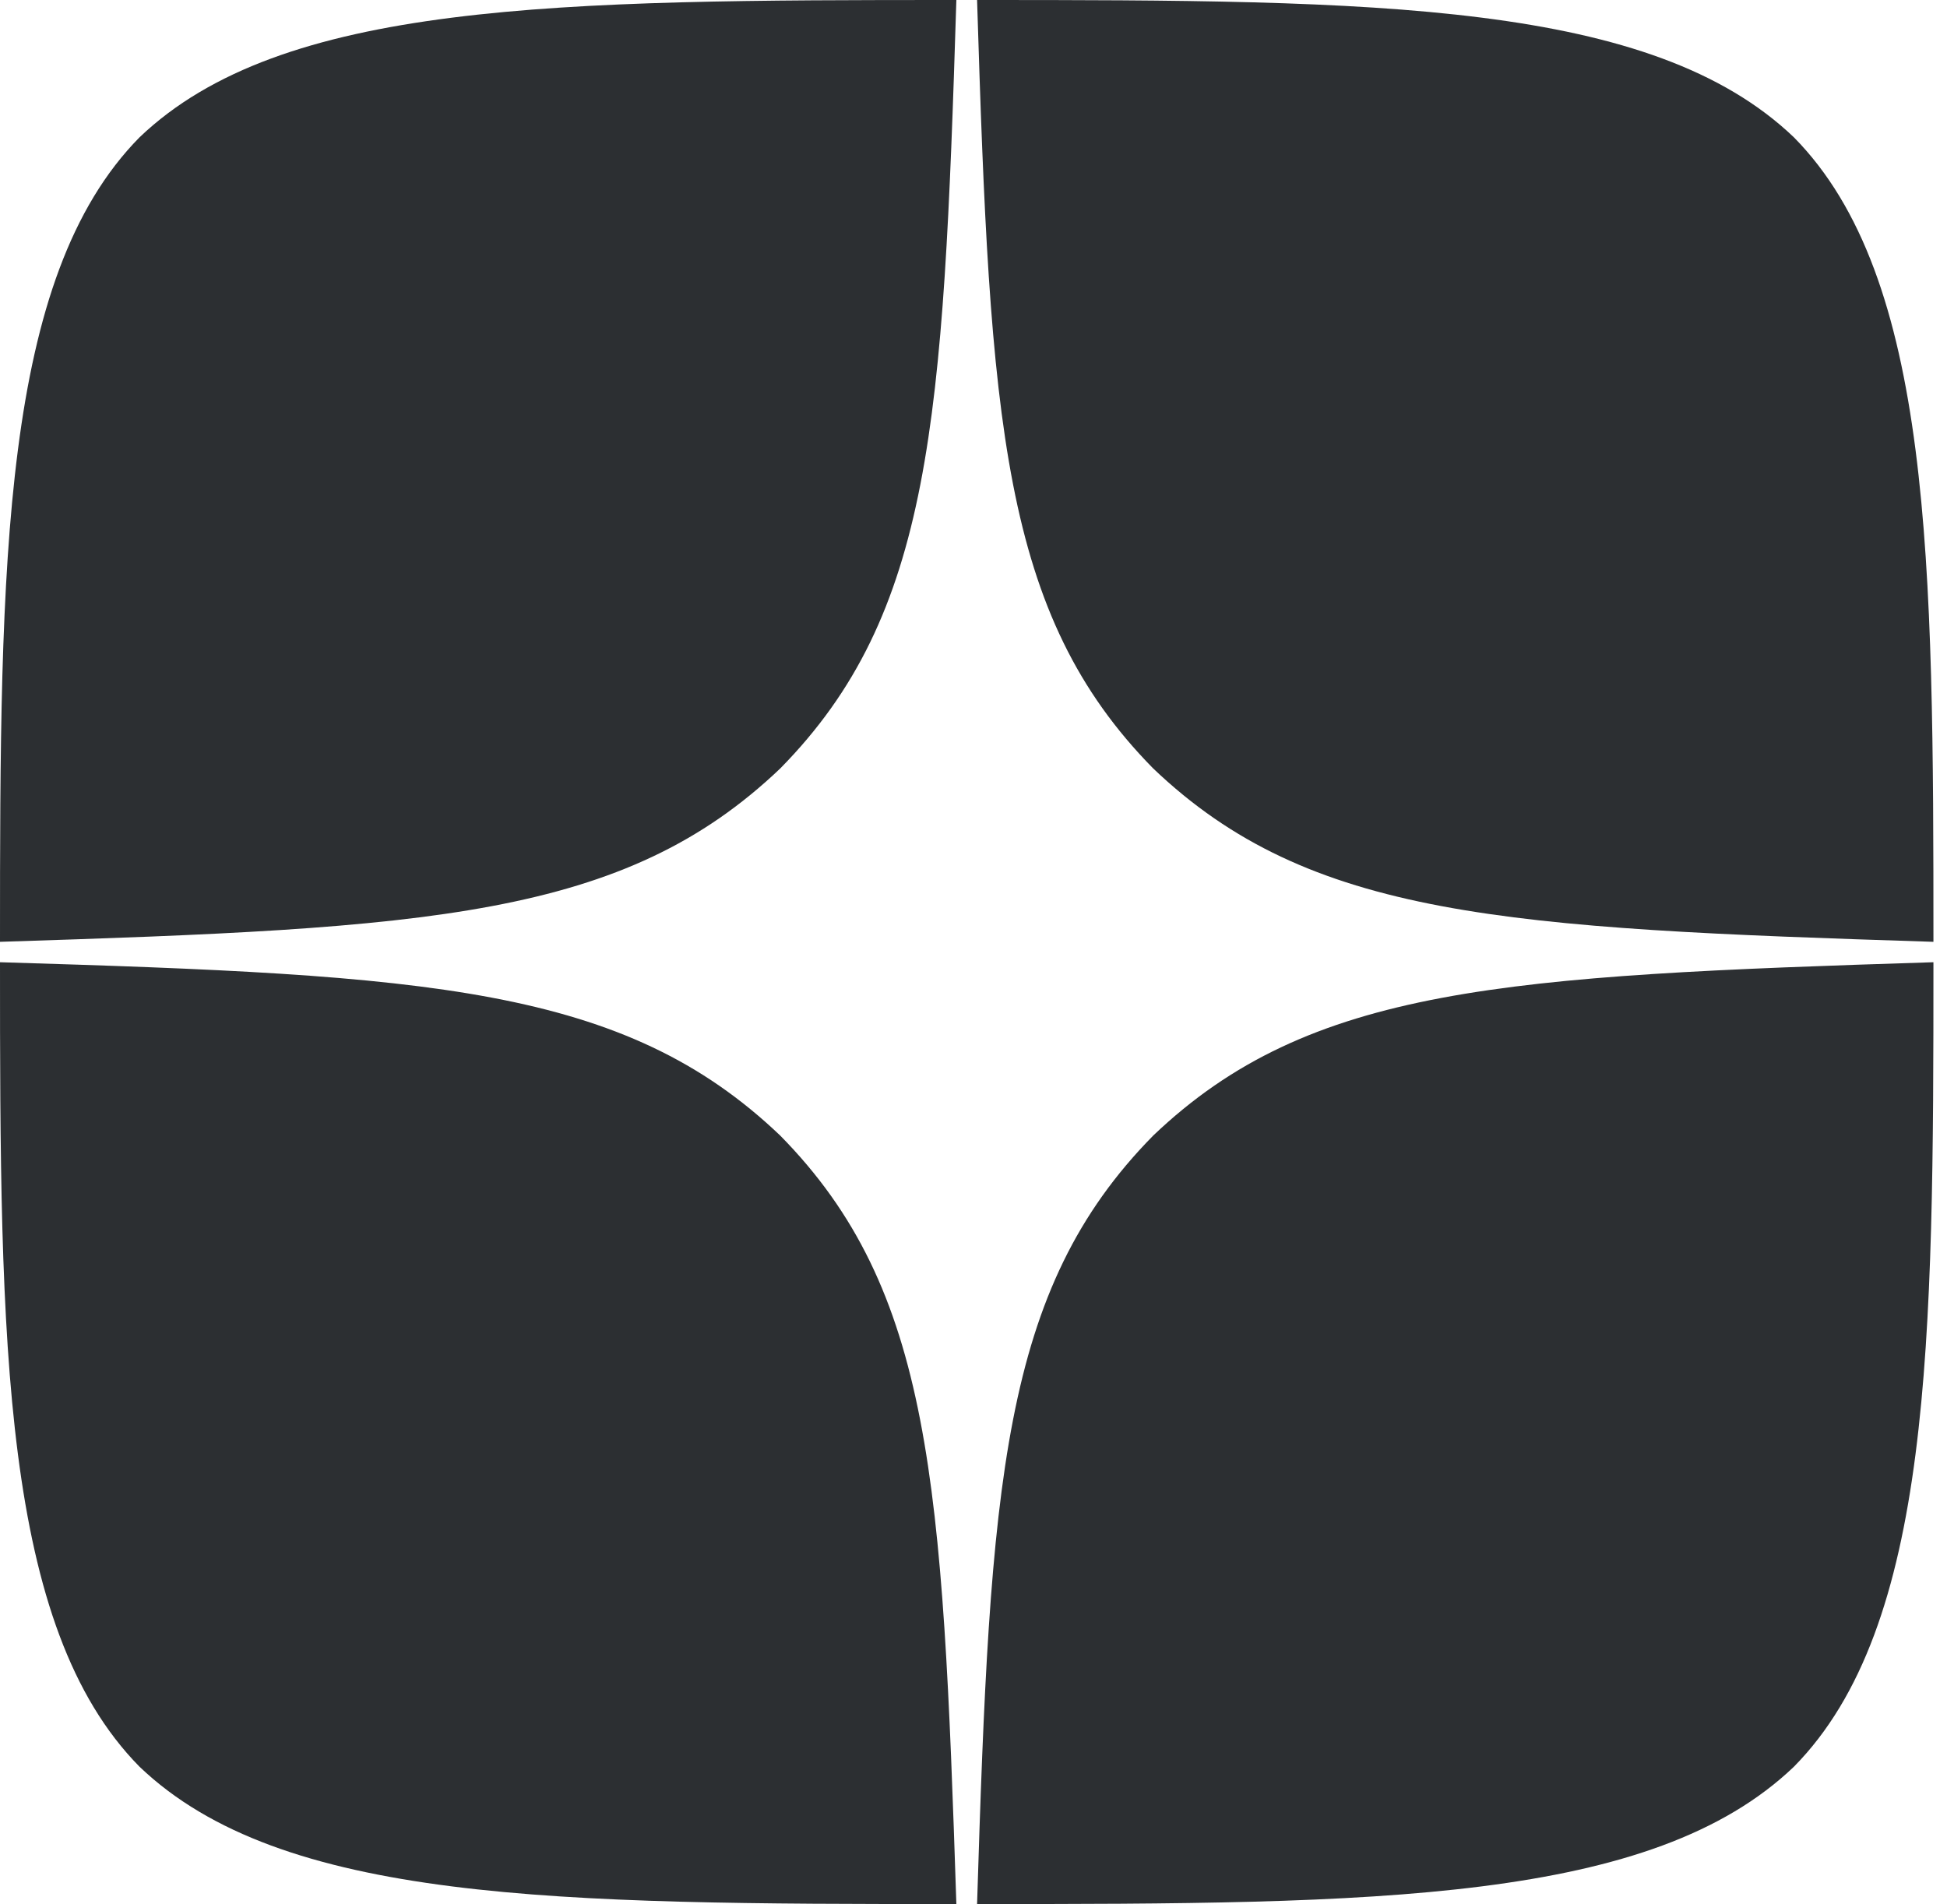 <?xml version="1.0" encoding="UTF-8"?> <svg xmlns="http://www.w3.org/2000/svg" width="91" height="89" viewBox="0 0 91 89" fill="none"> <path d="M53.897 53.082C46.797 60.297 46.281 69.293 45.667 89C64.322 89 77.199 88.936 83.847 82.579C90.302 76.031 90.366 62.745 90.366 44.977C70.357 45.612 61.223 46.089 53.897 53.082ZM0 44.977C0 62.745 0.065 76.031 6.519 82.579C13.168 88.936 26.045 89 44.699 89C44.054 69.293 43.569 60.297 36.469 53.082C29.143 46.089 20.01 45.581 0 44.977ZM44.699 0C26.077 0 13.168 0.064 6.519 6.421C0.065 12.969 0 26.255 0 44.023C20.01 43.388 29.143 42.911 36.469 35.918C43.569 28.703 44.086 19.707 44.699 0ZM53.897 35.918C46.797 28.703 46.281 19.707 45.667 0C64.322 0 77.199 0.064 83.847 6.421C90.302 12.969 90.366 26.255 90.366 44.023C70.357 43.388 61.223 42.911 53.897 35.918Z" fill="#2C2F32"></path> </svg> 